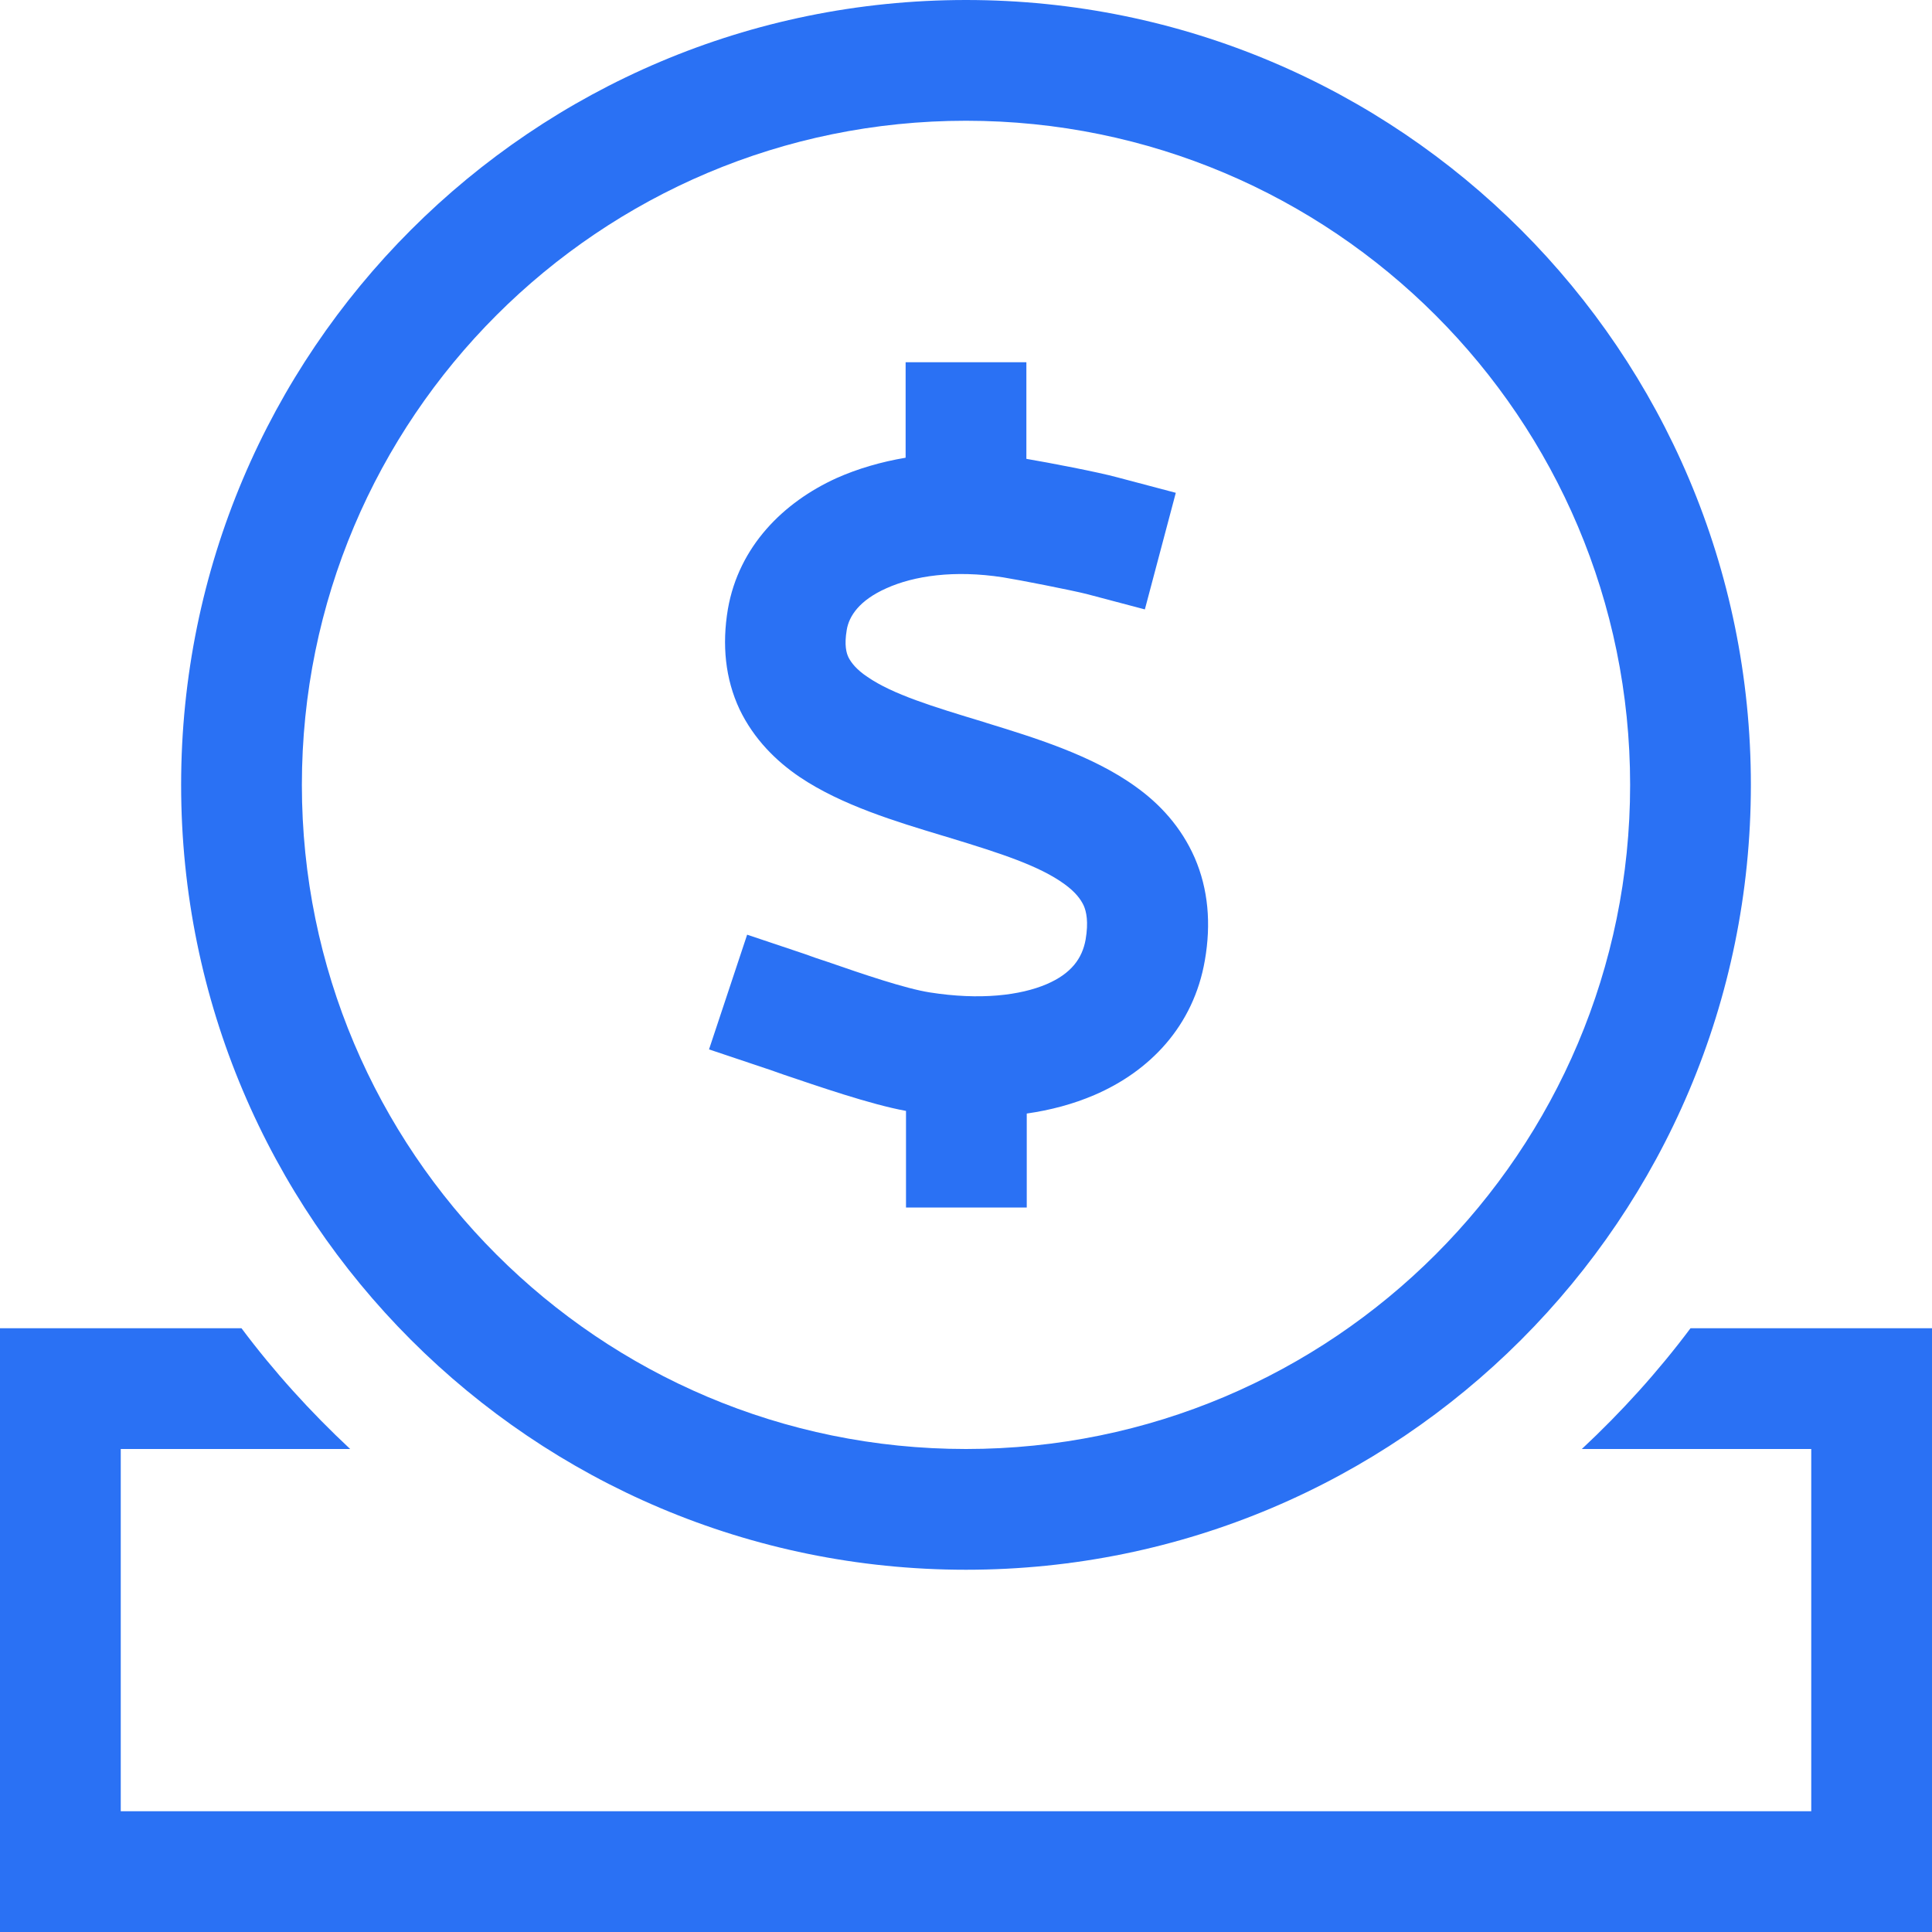 <?xml version="1.0" encoding="UTF-8"?>
<svg xmlns="http://www.w3.org/2000/svg" version="1.1" viewBox="0 0 512 512">
  <defs>
    <style>
      .cls-1 {
        fill: #2a71f4;
      }
    </style>
  </defs>
  <!-- Generator: Adobe Illustrator 28.7.1, SVG Export Plug-In . SVG Version: 1.2.0 Build 142)  -->
  <g>
    <g id="Layer_1">
      <g id="Layer_1-2" data-name="Layer_1">
        <path class="cls-1" d="M256,32c97.2,0,176,78.8,176,176s-78.8,176-176,176-176-78.8-176-176S158.8,32,256,32ZM256,416c114.9,0,208-93.1,208-208S370.9,0,256,0,48,93.1,48,208s93.1,208,208,208ZM64,352H0v160h512v-160h-64c-8.6,11.5-18.3,22.2-28.8,32h60.8v96H32v-96h60.8c-10.5-9.8-20.2-20.5-28.8-32ZM272,112v-16h-32v25.3c-6.5,1.1-12.7,2.9-18.3,5.4-14.1,6.4-25.9,18.1-28.8,34.7-1.6,9.5-.7,18.5,3.1,26.6,3.8,7.9,9.7,13.7,15.9,17.9,11.1,7.5,25.8,11.9,37.7,15.5h0l2,.6c13.8,4.2,23.9,7.5,30.5,12.3,2.9,2.1,4.3,4,5.1,5.7.7,1.6,1.3,4.3.5,9-.9,5-3.8,9-10.3,11.8-7,3-17.7,4.3-31,2.2-6.4-1-17.6-4.8-27.1-8.1h0c-2.2-.7-4.2-1.4-6.1-2.1l-15.2-5.1-10.1,30.4,15.2,5.1c1.3.4,2.8,1,4.6,1.6h0c8.9,3,23,7.9,32.4,9.6v25.6h32v-24.9c6.3-.9,12.3-2.5,17.9-4.9,14.7-6.3,26.3-18.3,29.3-35.7,1.7-9.7.9-18.9-2.7-27.2-3.6-8.2-9.3-14.3-15.6-18.8-11.6-8.4-27.2-13.1-39.5-16.9l-.6-.2c-13.9-4.2-24.3-7.4-31-12-3-2-4.3-3.8-5-5.1-.6-1.2-1.2-3.3-.5-7.4.6-3.6,3.3-7.8,10.5-11,7.3-3.3,18-4.9,30.9-2.9,4.4.7,18.1,3.4,22.1,4.4l15.5,4.1,8.2-30.9-15.5-4.1c-5.1-1.4-18.2-3.9-24.1-4.9v-9.6h0Z"/>
      </g>
    </g>
  </g>
</svg>